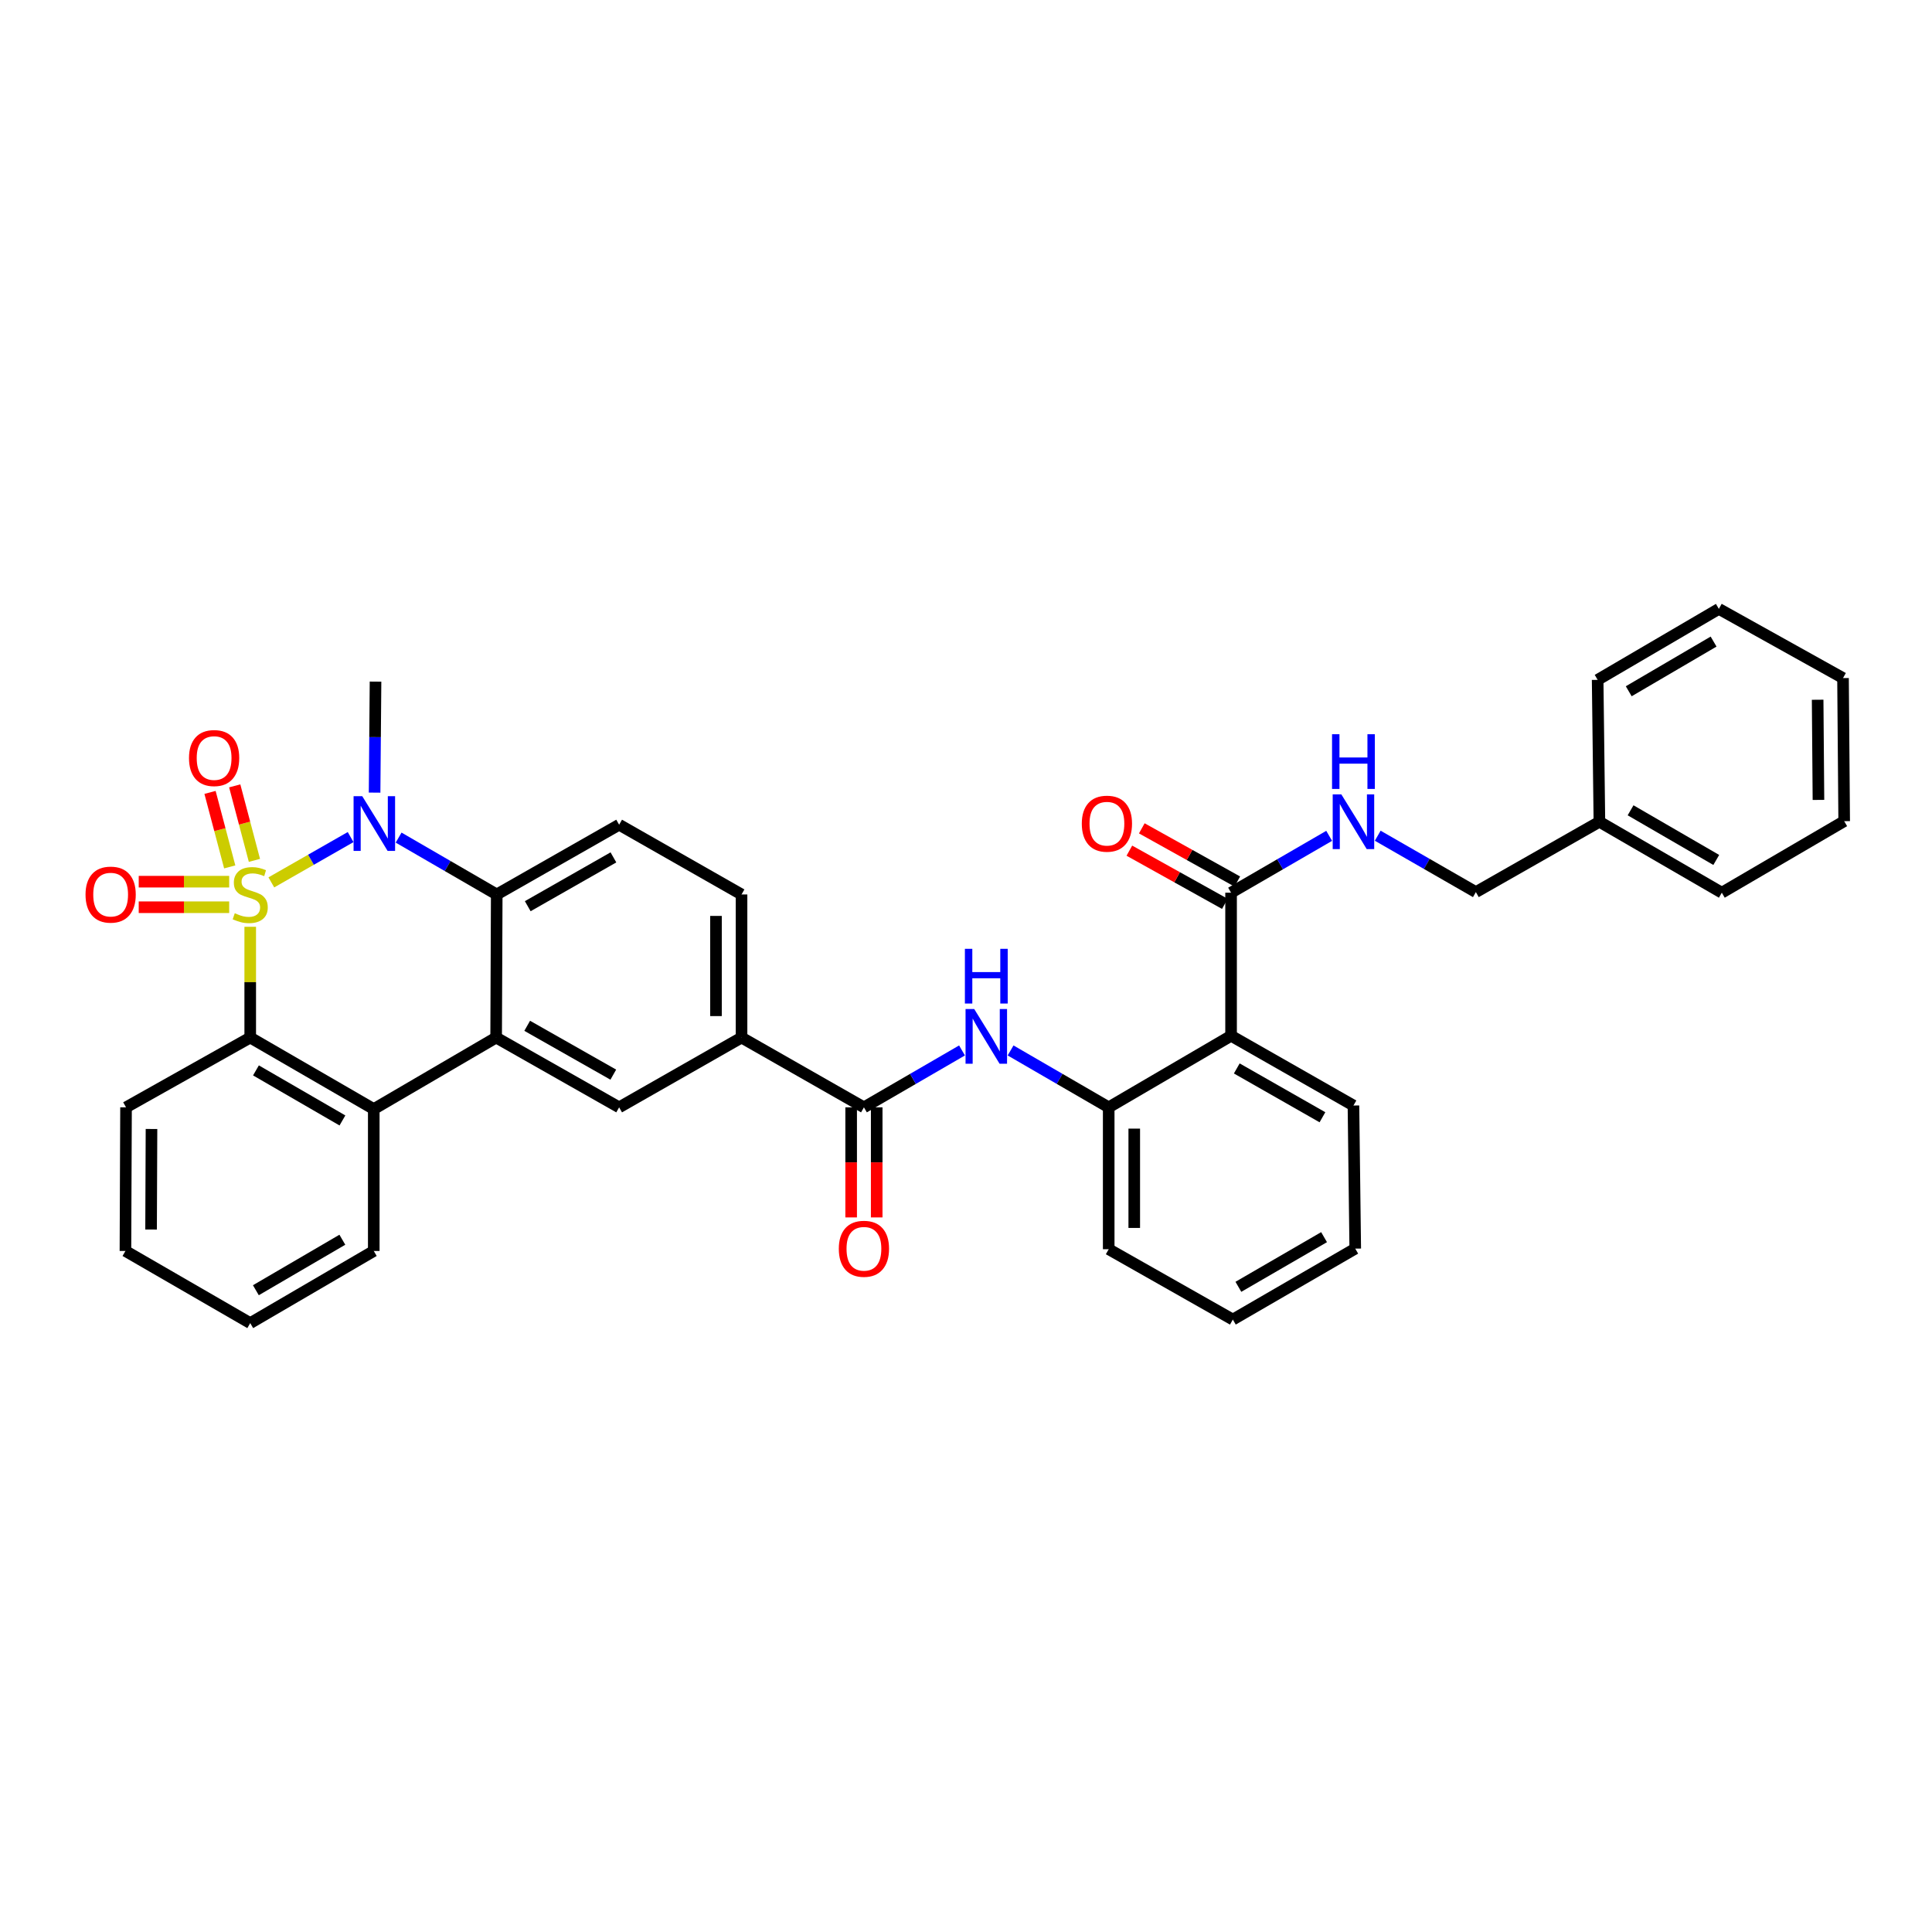 <?xml version='1.0' encoding='iso-8859-1'?>
<svg version='1.1' baseProfile='full'
              xmlns='http://www.w3.org/2000/svg'
                      xmlns:rdkit='http://www.rdkit.org/xml'
                      xmlns:xlink='http://www.w3.org/1999/xlink'
                  xml:space='preserve'
width='1000px' height='1000px' viewBox='0 0 1000 1000'>
<!-- END OF HEADER -->
<rect style='opacity:1.0;fill:#FFFFFF;stroke:none' width='1000' height='1000' x='0' y='0'> </rect>
<path class='bond-0' d='M 140.446,456.723 L 160.962,444.997' style='fill:none;fill-rule:evenodd;stroke:#CCCC00;stroke-width:6px;stroke-linecap:butt;stroke-linejoin:miter;stroke-opacity:1' />
<path class='bond-0' d='M 160.962,444.997 L 181.478,433.271' style='fill:none;fill-rule:evenodd;stroke:#0000FF;stroke-width:6px;stroke-linecap:butt;stroke-linejoin:miter;stroke-opacity:1' />
<path class='bond-1' d='M 129.516,479.702 L 129.516,508.37' style='fill:none;fill-rule:evenodd;stroke:#CCCC00;stroke-width:6px;stroke-linecap:butt;stroke-linejoin:miter;stroke-opacity:1' />
<path class='bond-1' d='M 129.516,508.37 L 129.516,537.037' style='fill:none;fill-rule:evenodd;stroke:#000000;stroke-width:6px;stroke-linecap:butt;stroke-linejoin:miter;stroke-opacity:1' />
<path class='bond-11' d='M 131.692,445.332 L 126.593,426.049' style='fill:none;fill-rule:evenodd;stroke:#CCCC00;stroke-width:6px;stroke-linecap:butt;stroke-linejoin:miter;stroke-opacity:1' />
<path class='bond-11' d='M 126.593,426.049 L 121.495,406.767' style='fill:none;fill-rule:evenodd;stroke:#FF0000;stroke-width:6px;stroke-linecap:butt;stroke-linejoin:miter;stroke-opacity:1' />
<path class='bond-11' d='M 118.906,448.712 L 113.808,429.43' style='fill:none;fill-rule:evenodd;stroke:#CCCC00;stroke-width:6px;stroke-linecap:butt;stroke-linejoin:miter;stroke-opacity:1' />
<path class='bond-11' d='M 113.808,429.43 L 108.709,410.148' style='fill:none;fill-rule:evenodd;stroke:#FF0000;stroke-width:6px;stroke-linecap:butt;stroke-linejoin:miter;stroke-opacity:1' />
<path class='bond-12' d='M 118.63,456.357 L 95.217,456.357' style='fill:none;fill-rule:evenodd;stroke:#CCCC00;stroke-width:6px;stroke-linecap:butt;stroke-linejoin:miter;stroke-opacity:1' />
<path class='bond-12' d='M 95.217,456.357 L 71.805,456.357' style='fill:none;fill-rule:evenodd;stroke:#FF0000;stroke-width:6px;stroke-linecap:butt;stroke-linejoin:miter;stroke-opacity:1' />
<path class='bond-12' d='M 118.63,469.582 L 95.217,469.582' style='fill:none;fill-rule:evenodd;stroke:#CCCC00;stroke-width:6px;stroke-linecap:butt;stroke-linejoin:miter;stroke-opacity:1' />
<path class='bond-12' d='M 95.217,469.582 L 71.805,469.582' style='fill:none;fill-rule:evenodd;stroke:#FF0000;stroke-width:6px;stroke-linecap:butt;stroke-linejoin:miter;stroke-opacity:1' />
<path class='bond-3' d='M 206.324,433.54 L 231.716,448.255' style='fill:none;fill-rule:evenodd;stroke:#0000FF;stroke-width:6px;stroke-linecap:butt;stroke-linejoin:miter;stroke-opacity:1' />
<path class='bond-3' d='M 231.716,448.255 L 257.108,462.97' style='fill:none;fill-rule:evenodd;stroke:#000000;stroke-width:6px;stroke-linecap:butt;stroke-linejoin:miter;stroke-opacity:1' />
<path class='bond-19' d='M 193.888,410.259 L 194.129,381.532' style='fill:none;fill-rule:evenodd;stroke:#0000FF;stroke-width:6px;stroke-linecap:butt;stroke-linejoin:miter;stroke-opacity:1' />
<path class='bond-19' d='M 194.129,381.532 L 194.37,352.805' style='fill:none;fill-rule:evenodd;stroke:#000000;stroke-width:6px;stroke-linecap:butt;stroke-linejoin:miter;stroke-opacity:1' />
<path class='bond-4' d='M 129.516,537.037 L 193.459,574.053' style='fill:none;fill-rule:evenodd;stroke:#000000;stroke-width:6px;stroke-linecap:butt;stroke-linejoin:miter;stroke-opacity:1' />
<path class='bond-4' d='M 132.482,554.035 L 177.242,579.946' style='fill:none;fill-rule:evenodd;stroke:#000000;stroke-width:6px;stroke-linecap:butt;stroke-linejoin:miter;stroke-opacity:1' />
<path class='bond-21' d='M 129.516,537.037 L 65.235,573.156' style='fill:none;fill-rule:evenodd;stroke:#000000;stroke-width:6px;stroke-linecap:butt;stroke-linejoin:miter;stroke-opacity:1' />
<path class='bond-2' d='M 256.8,537.037 L 193.459,574.053' style='fill:none;fill-rule:evenodd;stroke:#000000;stroke-width:6px;stroke-linecap:butt;stroke-linejoin:miter;stroke-opacity:1' />
<path class='bond-8' d='M 256.8,537.037 L 320.464,573.156' style='fill:none;fill-rule:evenodd;stroke:#000000;stroke-width:6px;stroke-linecap:butt;stroke-linejoin:miter;stroke-opacity:1' />
<path class='bond-8' d='M 272.875,530.953 L 317.44,556.236' style='fill:none;fill-rule:evenodd;stroke:#000000;stroke-width:6px;stroke-linecap:butt;stroke-linejoin:miter;stroke-opacity:1' />
<path class='bond-35' d='M 256.8,537.037 L 257.108,462.97' style='fill:none;fill-rule:evenodd;stroke:#000000;stroke-width:6px;stroke-linecap:butt;stroke-linejoin:miter;stroke-opacity:1' />
<path class='bond-14' d='M 257.108,462.97 L 320.464,426.873' style='fill:none;fill-rule:evenodd;stroke:#000000;stroke-width:6px;stroke-linecap:butt;stroke-linejoin:miter;stroke-opacity:1' />
<path class='bond-14' d='M 273.159,469.046 L 317.507,443.778' style='fill:none;fill-rule:evenodd;stroke:#000000;stroke-width:6px;stroke-linecap:butt;stroke-linejoin:miter;stroke-opacity:1' />
<path class='bond-23' d='M 193.459,574.053 L 193.459,647.503' style='fill:none;fill-rule:evenodd;stroke:#000000;stroke-width:6px;stroke-linecap:butt;stroke-linejoin:miter;stroke-opacity:1' />
<path class='bond-5' d='M 637.203,536.119 L 573.863,573.156' style='fill:none;fill-rule:evenodd;stroke:#000000;stroke-width:6px;stroke-linecap:butt;stroke-linejoin:miter;stroke-opacity:1' />
<path class='bond-9' d='M 637.203,536.119 L 637.203,462.059' style='fill:none;fill-rule:evenodd;stroke:#000000;stroke-width:6px;stroke-linecap:butt;stroke-linejoin:miter;stroke-opacity:1' />
<path class='bond-22' d='M 637.203,536.119 L 700.544,572.216' style='fill:none;fill-rule:evenodd;stroke:#000000;stroke-width:6px;stroke-linecap:butt;stroke-linejoin:miter;stroke-opacity:1' />
<path class='bond-22' d='M 640.156,553.024 L 684.495,578.292' style='fill:none;fill-rule:evenodd;stroke:#000000;stroke-width:6px;stroke-linecap:butt;stroke-linejoin:miter;stroke-opacity:1' />
<path class='bond-6' d='M 447.167,573.156 L 383.819,537.037' style='fill:none;fill-rule:evenodd;stroke:#000000;stroke-width:6px;stroke-linecap:butt;stroke-linejoin:miter;stroke-opacity:1' />
<path class='bond-7' d='M 447.167,573.156 L 472.552,558.434' style='fill:none;fill-rule:evenodd;stroke:#000000;stroke-width:6px;stroke-linecap:butt;stroke-linejoin:miter;stroke-opacity:1' />
<path class='bond-7' d='M 472.552,558.434 L 497.937,543.711' style='fill:none;fill-rule:evenodd;stroke:#0000FF;stroke-width:6px;stroke-linecap:butt;stroke-linejoin:miter;stroke-opacity:1' />
<path class='bond-16' d='M 440.554,573.156 L 440.554,601.646' style='fill:none;fill-rule:evenodd;stroke:#000000;stroke-width:6px;stroke-linecap:butt;stroke-linejoin:miter;stroke-opacity:1' />
<path class='bond-16' d='M 440.554,601.646 L 440.554,630.135' style='fill:none;fill-rule:evenodd;stroke:#FF0000;stroke-width:6px;stroke-linecap:butt;stroke-linejoin:miter;stroke-opacity:1' />
<path class='bond-16' d='M 453.779,573.156 L 453.779,601.646' style='fill:none;fill-rule:evenodd;stroke:#000000;stroke-width:6px;stroke-linecap:butt;stroke-linejoin:miter;stroke-opacity:1' />
<path class='bond-16' d='M 453.779,601.646 L 453.779,630.135' style='fill:none;fill-rule:evenodd;stroke:#FF0000;stroke-width:6px;stroke-linecap:butt;stroke-linejoin:miter;stroke-opacity:1' />
<path class='bond-10' d='M 523.078,543.709 L 548.471,558.433' style='fill:none;fill-rule:evenodd;stroke:#0000FF;stroke-width:6px;stroke-linecap:butt;stroke-linejoin:miter;stroke-opacity:1' />
<path class='bond-10' d='M 548.471,558.433 L 573.863,573.156' style='fill:none;fill-rule:evenodd;stroke:#000000;stroke-width:6px;stroke-linecap:butt;stroke-linejoin:miter;stroke-opacity:1' />
<path class='bond-13' d='M 320.464,573.156 L 383.819,537.037' style='fill:none;fill-rule:evenodd;stroke:#000000;stroke-width:6px;stroke-linecap:butt;stroke-linejoin:miter;stroke-opacity:1' />
<path class='bond-15' d='M 637.203,462.059 L 662.588,447.345' style='fill:none;fill-rule:evenodd;stroke:#000000;stroke-width:6px;stroke-linecap:butt;stroke-linejoin:miter;stroke-opacity:1' />
<path class='bond-15' d='M 662.588,447.345 L 687.974,432.631' style='fill:none;fill-rule:evenodd;stroke:#0000FF;stroke-width:6px;stroke-linecap:butt;stroke-linejoin:miter;stroke-opacity:1' />
<path class='bond-18' d='M 640.421,456.282 L 615.708,442.514' style='fill:none;fill-rule:evenodd;stroke:#000000;stroke-width:6px;stroke-linecap:butt;stroke-linejoin:miter;stroke-opacity:1' />
<path class='bond-18' d='M 615.708,442.514 L 590.994,428.746' style='fill:none;fill-rule:evenodd;stroke:#FF0000;stroke-width:6px;stroke-linecap:butt;stroke-linejoin:miter;stroke-opacity:1' />
<path class='bond-18' d='M 633.985,467.835 L 609.272,454.067' style='fill:none;fill-rule:evenodd;stroke:#000000;stroke-width:6px;stroke-linecap:butt;stroke-linejoin:miter;stroke-opacity:1' />
<path class='bond-18' d='M 609.272,454.067 L 584.558,440.299' style='fill:none;fill-rule:evenodd;stroke:#FF0000;stroke-width:6px;stroke-linecap:butt;stroke-linejoin:miter;stroke-opacity:1' />
<path class='bond-25' d='M 573.863,573.156 L 573.863,646.592' style='fill:none;fill-rule:evenodd;stroke:#000000;stroke-width:6px;stroke-linecap:butt;stroke-linejoin:miter;stroke-opacity:1' />
<path class='bond-25' d='M 587.088,584.172 L 587.088,635.577' style='fill:none;fill-rule:evenodd;stroke:#000000;stroke-width:6px;stroke-linecap:butt;stroke-linejoin:miter;stroke-opacity:1' />
<path class='bond-37' d='M 383.819,537.037 L 383.819,462.97' style='fill:none;fill-rule:evenodd;stroke:#000000;stroke-width:6px;stroke-linecap:butt;stroke-linejoin:miter;stroke-opacity:1' />
<path class='bond-37' d='M 370.594,525.927 L 370.594,474.08' style='fill:none;fill-rule:evenodd;stroke:#000000;stroke-width:6px;stroke-linecap:butt;stroke-linejoin:miter;stroke-opacity:1' />
<path class='bond-17' d='M 320.464,426.873 L 383.819,462.97' style='fill:none;fill-rule:evenodd;stroke:#000000;stroke-width:6px;stroke-linecap:butt;stroke-linejoin:miter;stroke-opacity:1' />
<path class='bond-20' d='M 713.111,432.565 L 738.509,447.158' style='fill:none;fill-rule:evenodd;stroke:#0000FF;stroke-width:6px;stroke-linecap:butt;stroke-linejoin:miter;stroke-opacity:1' />
<path class='bond-20' d='M 738.509,447.158 L 763.907,461.75' style='fill:none;fill-rule:evenodd;stroke:#000000;stroke-width:6px;stroke-linecap:butt;stroke-linejoin:miter;stroke-opacity:1' />
<path class='bond-24' d='M 763.907,461.75 L 827.85,425.345' style='fill:none;fill-rule:evenodd;stroke:#000000;stroke-width:6px;stroke-linecap:butt;stroke-linejoin:miter;stroke-opacity:1' />
<path class='bond-30' d='M 65.235,573.156 L 64.927,647.503' style='fill:none;fill-rule:evenodd;stroke:#000000;stroke-width:6px;stroke-linecap:butt;stroke-linejoin:miter;stroke-opacity:1' />
<path class='bond-30' d='M 78.414,584.363 L 78.198,636.406' style='fill:none;fill-rule:evenodd;stroke:#000000;stroke-width:6px;stroke-linecap:butt;stroke-linejoin:miter;stroke-opacity:1' />
<path class='bond-38' d='M 700.544,572.216 L 701.47,646.284' style='fill:none;fill-rule:evenodd;stroke:#000000;stroke-width:6px;stroke-linecap:butt;stroke-linejoin:miter;stroke-opacity:1' />
<path class='bond-36' d='M 193.459,647.503 L 129.516,684.842' style='fill:none;fill-rule:evenodd;stroke:#000000;stroke-width:6px;stroke-linecap:butt;stroke-linejoin:miter;stroke-opacity:1' />
<path class='bond-36' d='M 177.199,641.684 L 132.439,667.821' style='fill:none;fill-rule:evenodd;stroke:#000000;stroke-width:6px;stroke-linecap:butt;stroke-linejoin:miter;stroke-opacity:1' />
<path class='bond-26' d='M 827.85,425.345 L 891.205,462.059' style='fill:none;fill-rule:evenodd;stroke:#000000;stroke-width:6px;stroke-linecap:butt;stroke-linejoin:miter;stroke-opacity:1' />
<path class='bond-26' d='M 843.984,419.409 L 888.333,445.109' style='fill:none;fill-rule:evenodd;stroke:#000000;stroke-width:6px;stroke-linecap:butt;stroke-linejoin:miter;stroke-opacity:1' />
<path class='bond-27' d='M 827.85,425.345 L 826.939,351.894' style='fill:none;fill-rule:evenodd;stroke:#000000;stroke-width:6px;stroke-linecap:butt;stroke-linejoin:miter;stroke-opacity:1' />
<path class='bond-31' d='M 573.863,646.592 L 638.114,683.005' style='fill:none;fill-rule:evenodd;stroke:#000000;stroke-width:6px;stroke-linecap:butt;stroke-linejoin:miter;stroke-opacity:1' />
<path class='bond-33' d='M 891.205,462.059 L 954.545,425.036' style='fill:none;fill-rule:evenodd;stroke:#000000;stroke-width:6px;stroke-linecap:butt;stroke-linejoin:miter;stroke-opacity:1' />
<path class='bond-32' d='M 826.939,351.894 L 889.677,315.158' style='fill:none;fill-rule:evenodd;stroke:#000000;stroke-width:6px;stroke-linecap:butt;stroke-linejoin:miter;stroke-opacity:1' />
<path class='bond-32' d='M 843.032,357.796 L 886.948,332.081' style='fill:none;fill-rule:evenodd;stroke:#000000;stroke-width:6px;stroke-linecap:butt;stroke-linejoin:miter;stroke-opacity:1' />
<path class='bond-28' d='M 701.47,646.284 L 638.114,683.005' style='fill:none;fill-rule:evenodd;stroke:#000000;stroke-width:6px;stroke-linecap:butt;stroke-linejoin:miter;stroke-opacity:1' />
<path class='bond-28' d='M 685.334,640.35 L 640.986,666.055' style='fill:none;fill-rule:evenodd;stroke:#000000;stroke-width:6px;stroke-linecap:butt;stroke-linejoin:miter;stroke-opacity:1' />
<path class='bond-29' d='M 129.516,684.842 L 64.927,647.503' style='fill:none;fill-rule:evenodd;stroke:#000000;stroke-width:6px;stroke-linecap:butt;stroke-linejoin:miter;stroke-opacity:1' />
<path class='bond-34' d='M 889.677,315.158 L 953.943,350.969' style='fill:none;fill-rule:evenodd;stroke:#000000;stroke-width:6px;stroke-linecap:butt;stroke-linejoin:miter;stroke-opacity:1' />
<path class='bond-39' d='M 954.545,425.036 L 953.943,350.969' style='fill:none;fill-rule:evenodd;stroke:#000000;stroke-width:6px;stroke-linecap:butt;stroke-linejoin:miter;stroke-opacity:1' />
<path class='bond-39' d='M 941.23,414.034 L 940.809,362.186' style='fill:none;fill-rule:evenodd;stroke:#000000;stroke-width:6px;stroke-linecap:butt;stroke-linejoin:miter;stroke-opacity:1' />
<path  class='atom-0' d='M 121.516 472.69
Q 121.836 472.81, 123.156 473.37
Q 124.476 473.93, 125.916 474.29
Q 127.396 474.61, 128.836 474.61
Q 131.516 474.61, 133.076 473.33
Q 134.636 472.01, 134.636 469.73
Q 134.636 468.17, 133.836 467.21
Q 133.076 466.25, 131.876 465.73
Q 130.676 465.21, 128.676 464.61
Q 126.156 463.85, 124.636 463.13
Q 123.156 462.41, 122.076 460.89
Q 121.036 459.37, 121.036 456.81
Q 121.036 453.25, 123.436 451.05
Q 125.876 448.85, 130.676 448.85
Q 133.956 448.85, 137.676 450.41
L 136.756 453.49
Q 133.356 452.09, 130.796 452.09
Q 128.036 452.09, 126.516 453.25
Q 124.996 454.37, 125.036 456.33
Q 125.036 457.85, 125.796 458.77
Q 126.596 459.69, 127.716 460.21
Q 128.876 460.73, 130.796 461.33
Q 133.356 462.13, 134.876 462.93
Q 136.396 463.73, 137.476 465.37
Q 138.596 466.97, 138.596 469.73
Q 138.596 473.65, 135.956 475.77
Q 133.356 477.85, 128.996 477.85
Q 126.476 477.85, 124.556 477.29
Q 122.676 476.77, 120.436 475.85
L 121.516 472.69
' fill='#CCCC00'/>
<path  class='atom-1' d='M 187.493 412.096
L 196.773 427.096
Q 197.693 428.576, 199.173 431.256
Q 200.653 433.936, 200.733 434.096
L 200.733 412.096
L 204.493 412.096
L 204.493 440.416
L 200.613 440.416
L 190.653 424.016
Q 189.493 422.096, 188.253 419.896
Q 187.053 417.696, 186.693 417.016
L 186.693 440.416
L 183.013 440.416
L 183.013 412.096
L 187.493 412.096
' fill='#0000FF'/>
<path  class='atom-8' d='M 504.247 522.26
L 513.527 537.26
Q 514.447 538.74, 515.927 541.42
Q 517.407 544.1, 517.487 544.26
L 517.487 522.26
L 521.247 522.26
L 521.247 550.58
L 517.367 550.58
L 507.407 534.18
Q 506.247 532.26, 505.007 530.06
Q 503.807 527.86, 503.447 527.18
L 503.447 550.58
L 499.767 550.58
L 499.767 522.26
L 504.247 522.26
' fill='#0000FF'/>
<path  class='atom-8' d='M 499.427 491.108
L 503.267 491.108
L 503.267 503.148
L 517.747 503.148
L 517.747 491.108
L 521.587 491.108
L 521.587 519.428
L 517.747 519.428
L 517.747 506.348
L 503.267 506.348
L 503.267 519.428
L 499.427 519.428
L 499.427 491.108
' fill='#0000FF'/>
<path  class='atom-12' d='M 97.825 392.362
Q 97.825 385.562, 101.185 381.762
Q 104.545 377.962, 110.825 377.962
Q 117.105 377.962, 120.465 381.762
Q 123.825 385.562, 123.825 392.362
Q 123.825 399.242, 120.425 403.162
Q 117.025 407.042, 110.825 407.042
Q 104.585 407.042, 101.185 403.162
Q 97.825 399.282, 97.825 392.362
M 110.825 403.842
Q 115.145 403.842, 117.465 400.962
Q 119.825 398.042, 119.825 392.362
Q 119.825 386.802, 117.465 384.002
Q 115.145 381.162, 110.825 381.162
Q 106.505 381.162, 104.145 383.962
Q 101.825 386.762, 101.825 392.362
Q 101.825 398.082, 104.145 400.962
Q 106.505 403.842, 110.825 403.842
' fill='#FF0000'/>
<path  class='atom-13' d='M 44.271 463.05
Q 44.271 456.25, 47.631 452.45
Q 50.991 448.65, 57.271 448.65
Q 63.551 448.65, 66.911 452.45
Q 70.271 456.25, 70.271 463.05
Q 70.271 469.93, 66.871 473.85
Q 63.471 477.73, 57.271 477.73
Q 51.031 477.73, 47.631 473.85
Q 44.271 469.97, 44.271 463.05
M 57.271 474.53
Q 61.591 474.53, 63.911 471.65
Q 66.271 468.73, 66.271 463.05
Q 66.271 457.49, 63.911 454.69
Q 61.591 451.85, 57.271 451.85
Q 52.951 451.85, 50.591 454.65
Q 48.271 457.45, 48.271 463.05
Q 48.271 468.77, 50.591 471.65
Q 52.951 474.53, 57.271 474.53
' fill='#FF0000'/>
<path  class='atom-16' d='M 694.284 411.185
L 703.564 426.185
Q 704.484 427.665, 705.964 430.345
Q 707.444 433.025, 707.524 433.185
L 707.524 411.185
L 711.284 411.185
L 711.284 439.505
L 707.404 439.505
L 697.444 423.105
Q 696.284 421.185, 695.044 418.985
Q 693.844 416.785, 693.484 416.105
L 693.484 439.505
L 689.804 439.505
L 689.804 411.185
L 694.284 411.185
' fill='#0000FF'/>
<path  class='atom-16' d='M 689.464 380.033
L 693.304 380.033
L 693.304 392.073
L 707.784 392.073
L 707.784 380.033
L 711.624 380.033
L 711.624 408.353
L 707.784 408.353
L 707.784 395.273
L 693.304 395.273
L 693.304 408.353
L 689.464 408.353
L 689.464 380.033
' fill='#0000FF'/>
<path  class='atom-17' d='M 434.167 646.364
Q 434.167 639.564, 437.527 635.764
Q 440.887 631.964, 447.167 631.964
Q 453.447 631.964, 456.807 635.764
Q 460.167 639.564, 460.167 646.364
Q 460.167 653.244, 456.767 657.164
Q 453.367 661.044, 447.167 661.044
Q 440.927 661.044, 437.527 657.164
Q 434.167 653.284, 434.167 646.364
M 447.167 657.844
Q 451.487 657.844, 453.807 654.964
Q 456.167 652.044, 456.167 646.364
Q 456.167 640.804, 453.807 638.004
Q 451.487 635.164, 447.167 635.164
Q 442.847 635.164, 440.487 637.964
Q 438.167 640.764, 438.167 646.364
Q 438.167 652.084, 440.487 654.964
Q 442.847 657.844, 447.167 657.844
' fill='#FF0000'/>
<path  class='atom-19' d='M 559.937 426.336
Q 559.937 419.536, 563.297 415.736
Q 566.657 411.936, 572.937 411.936
Q 579.217 411.936, 582.577 415.736
Q 585.937 419.536, 585.937 426.336
Q 585.937 433.216, 582.537 437.136
Q 579.137 441.016, 572.937 441.016
Q 566.697 441.016, 563.297 437.136
Q 559.937 433.256, 559.937 426.336
M 572.937 437.816
Q 577.257 437.816, 579.577 434.936
Q 581.937 432.016, 581.937 426.336
Q 581.937 420.776, 579.577 417.976
Q 577.257 415.136, 572.937 415.136
Q 568.617 415.136, 566.257 417.936
Q 563.937 420.736, 563.937 426.336
Q 563.937 432.056, 566.257 434.936
Q 568.617 437.816, 572.937 437.816
' fill='#FF0000'/>
</svg>
